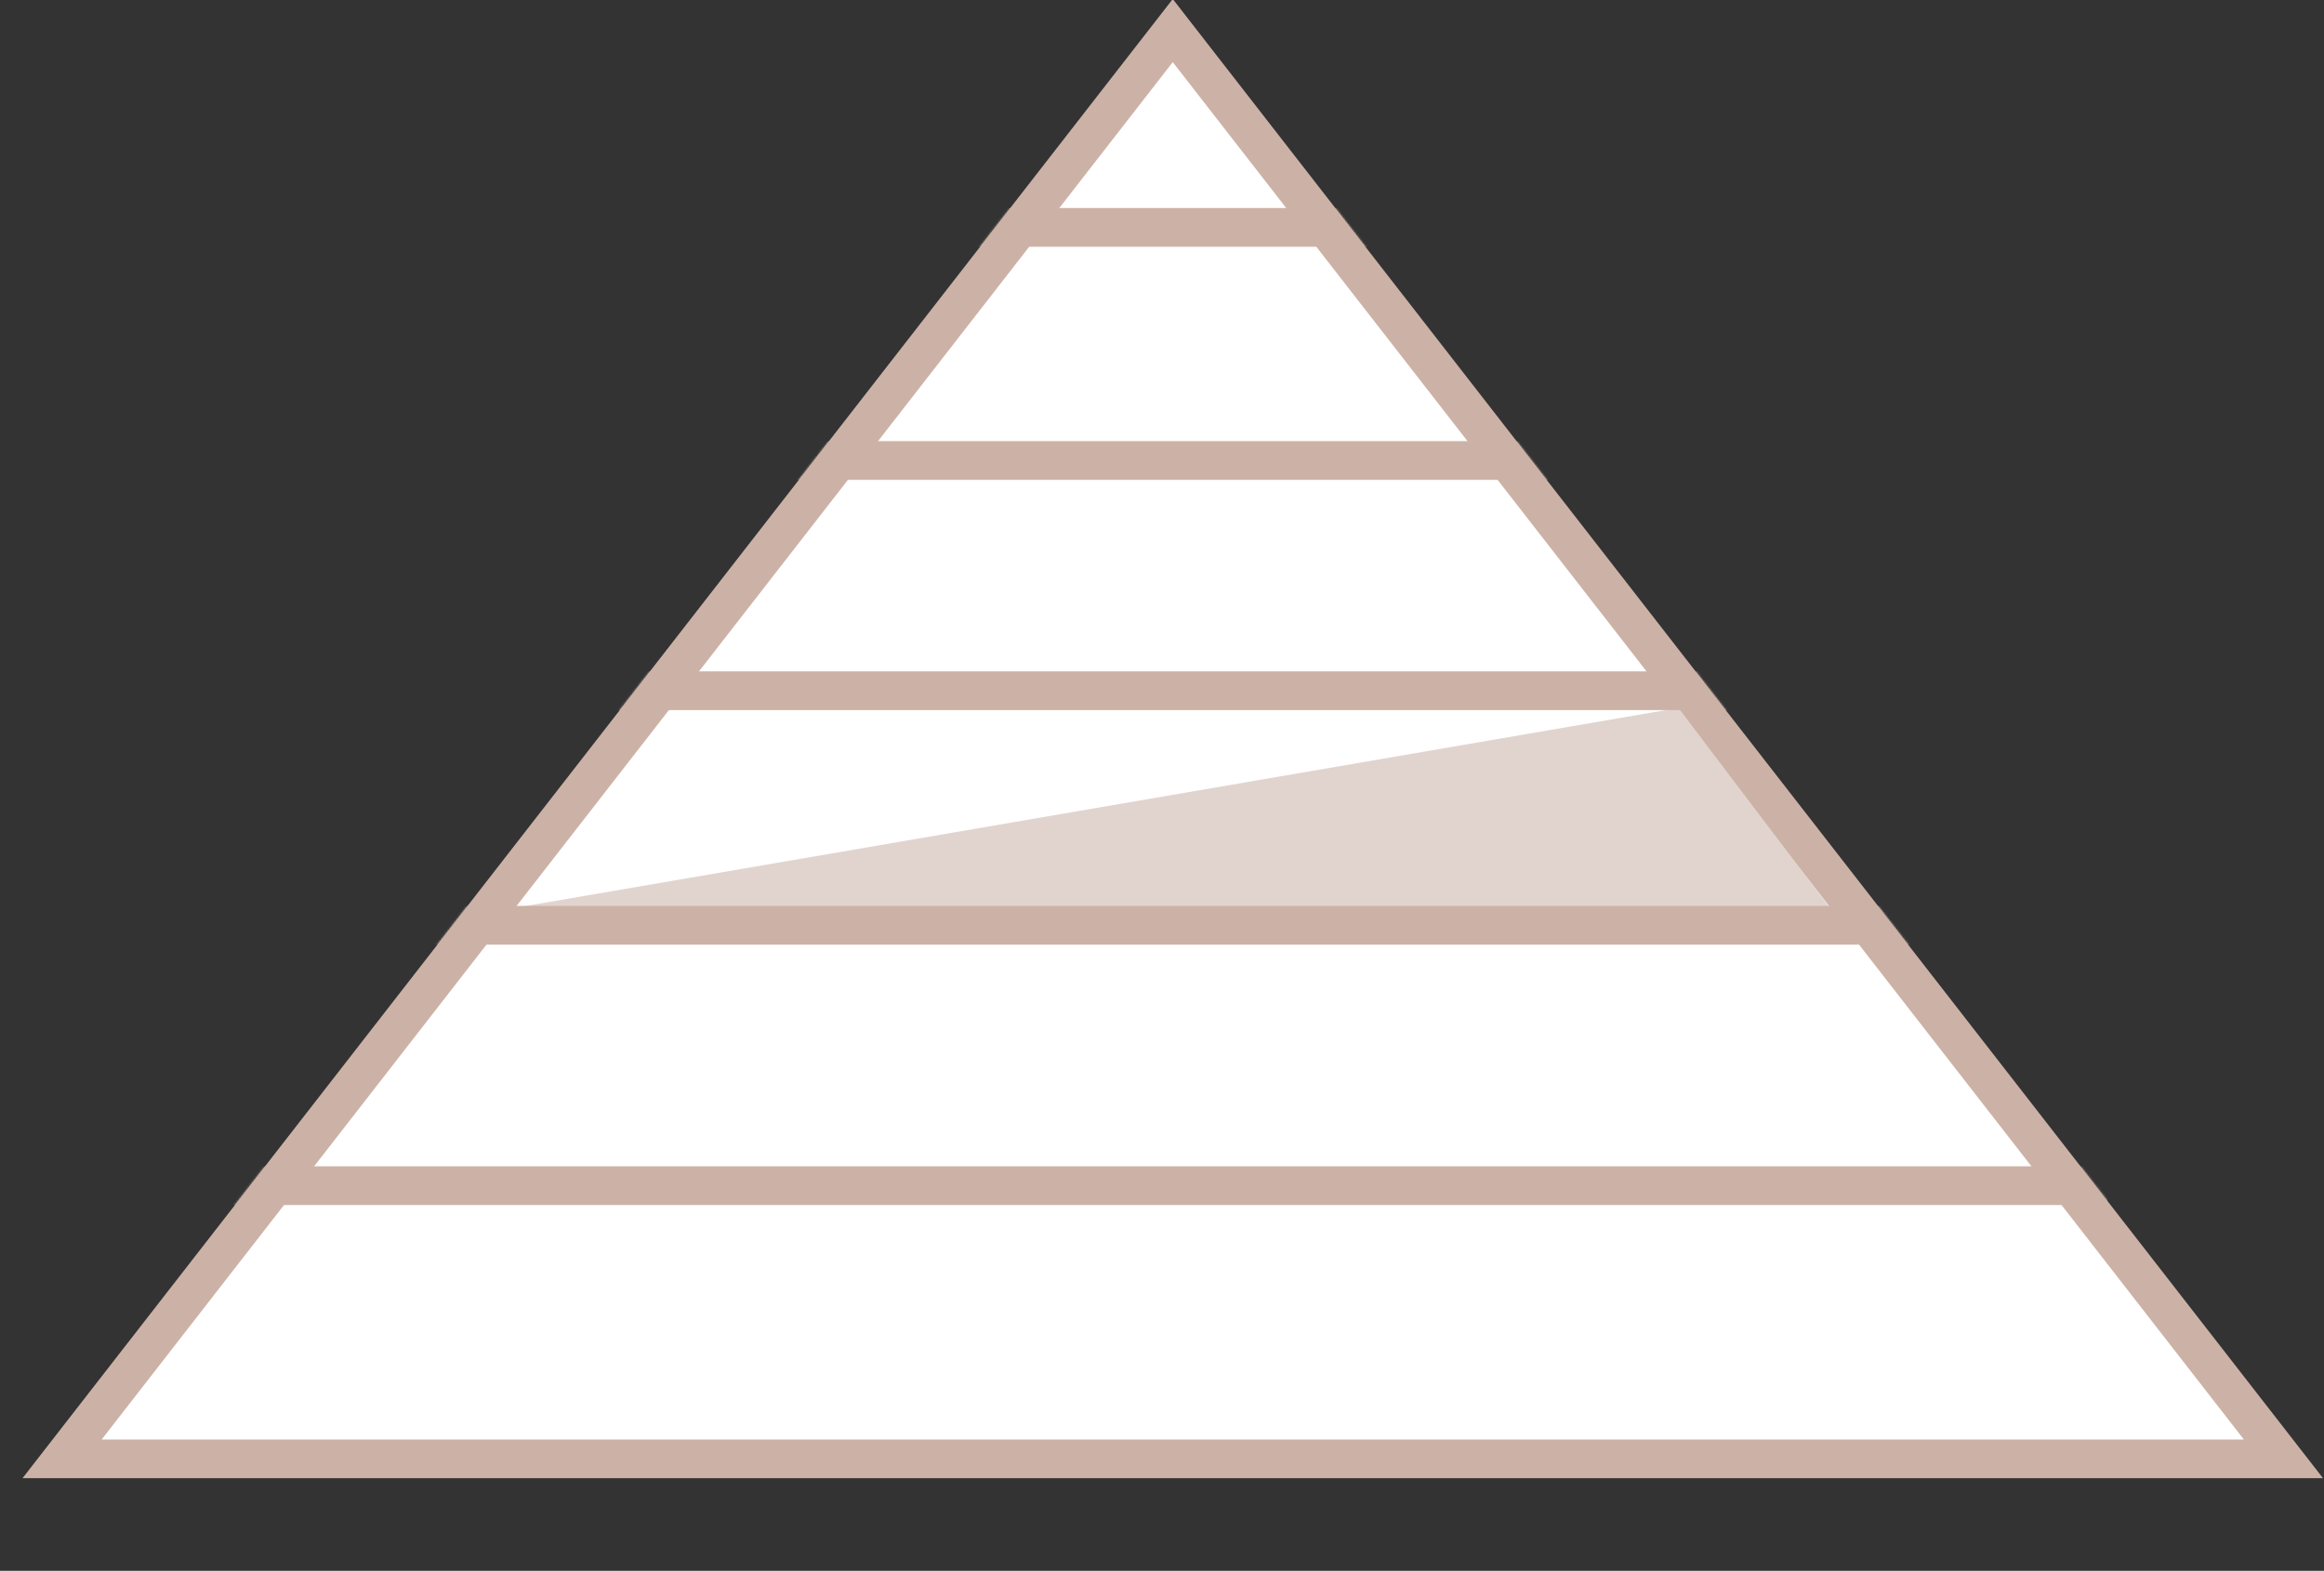 <?xml version="1.0" encoding="UTF-8"?> <svg xmlns="http://www.w3.org/2000/svg" width="1080" height="730" viewBox="0 0 1080 730" fill="none"><rect x="0" y="0" width="1080" height="730" fill="#333333" stroke="none"/><g clip-path="url(#clip0_185_28)"><path d="M545 14.21L1061.14 677.952H28.863L545 14.21Z" fill="white" stroke="#CCB2A6" stroke-width="18"></path><mask id="mask0_185_28" style="mask-type:alpha" maskUnits="userSpaceOnUse" x="10" y="0" width="1070" height="688"><path d="M545 14.21L1061.14 677.952H28.863L545 14.21Z" fill="white" stroke="#CCB2A6" stroke-width="18"></path></mask><g mask="url(#mask0_185_28)"><path d="M235.794 422.5H850.794L780 329L235.794 422.5Z" fill="#E1D4CE"></path><line x1="355.849" y1="214" x2="732.75" y2="214" stroke="#CCB2A6" stroke-width="18"></line><line x1="444.119" y1="105.664" x2="643.078" y2="105.664" stroke="#CCB2A6" stroke-width="18"></line><line x1="107.851" y1="551" x2="979.347" y2="551" stroke="#CCB2A6" stroke-width="18"></line><line x1="117.292" y1="430" x2="988.789" y2="430" stroke="#CCB2A6" stroke-width="18"></line><line x1="127.046" y1="321" x2="998.542" y2="321" stroke="#CCB2A6" stroke-width="18"></line></g></g><defs><clipPath id="clip0_185_28"><rect width="1080" height="730" fill="white"></rect></clipPath></defs></svg> 